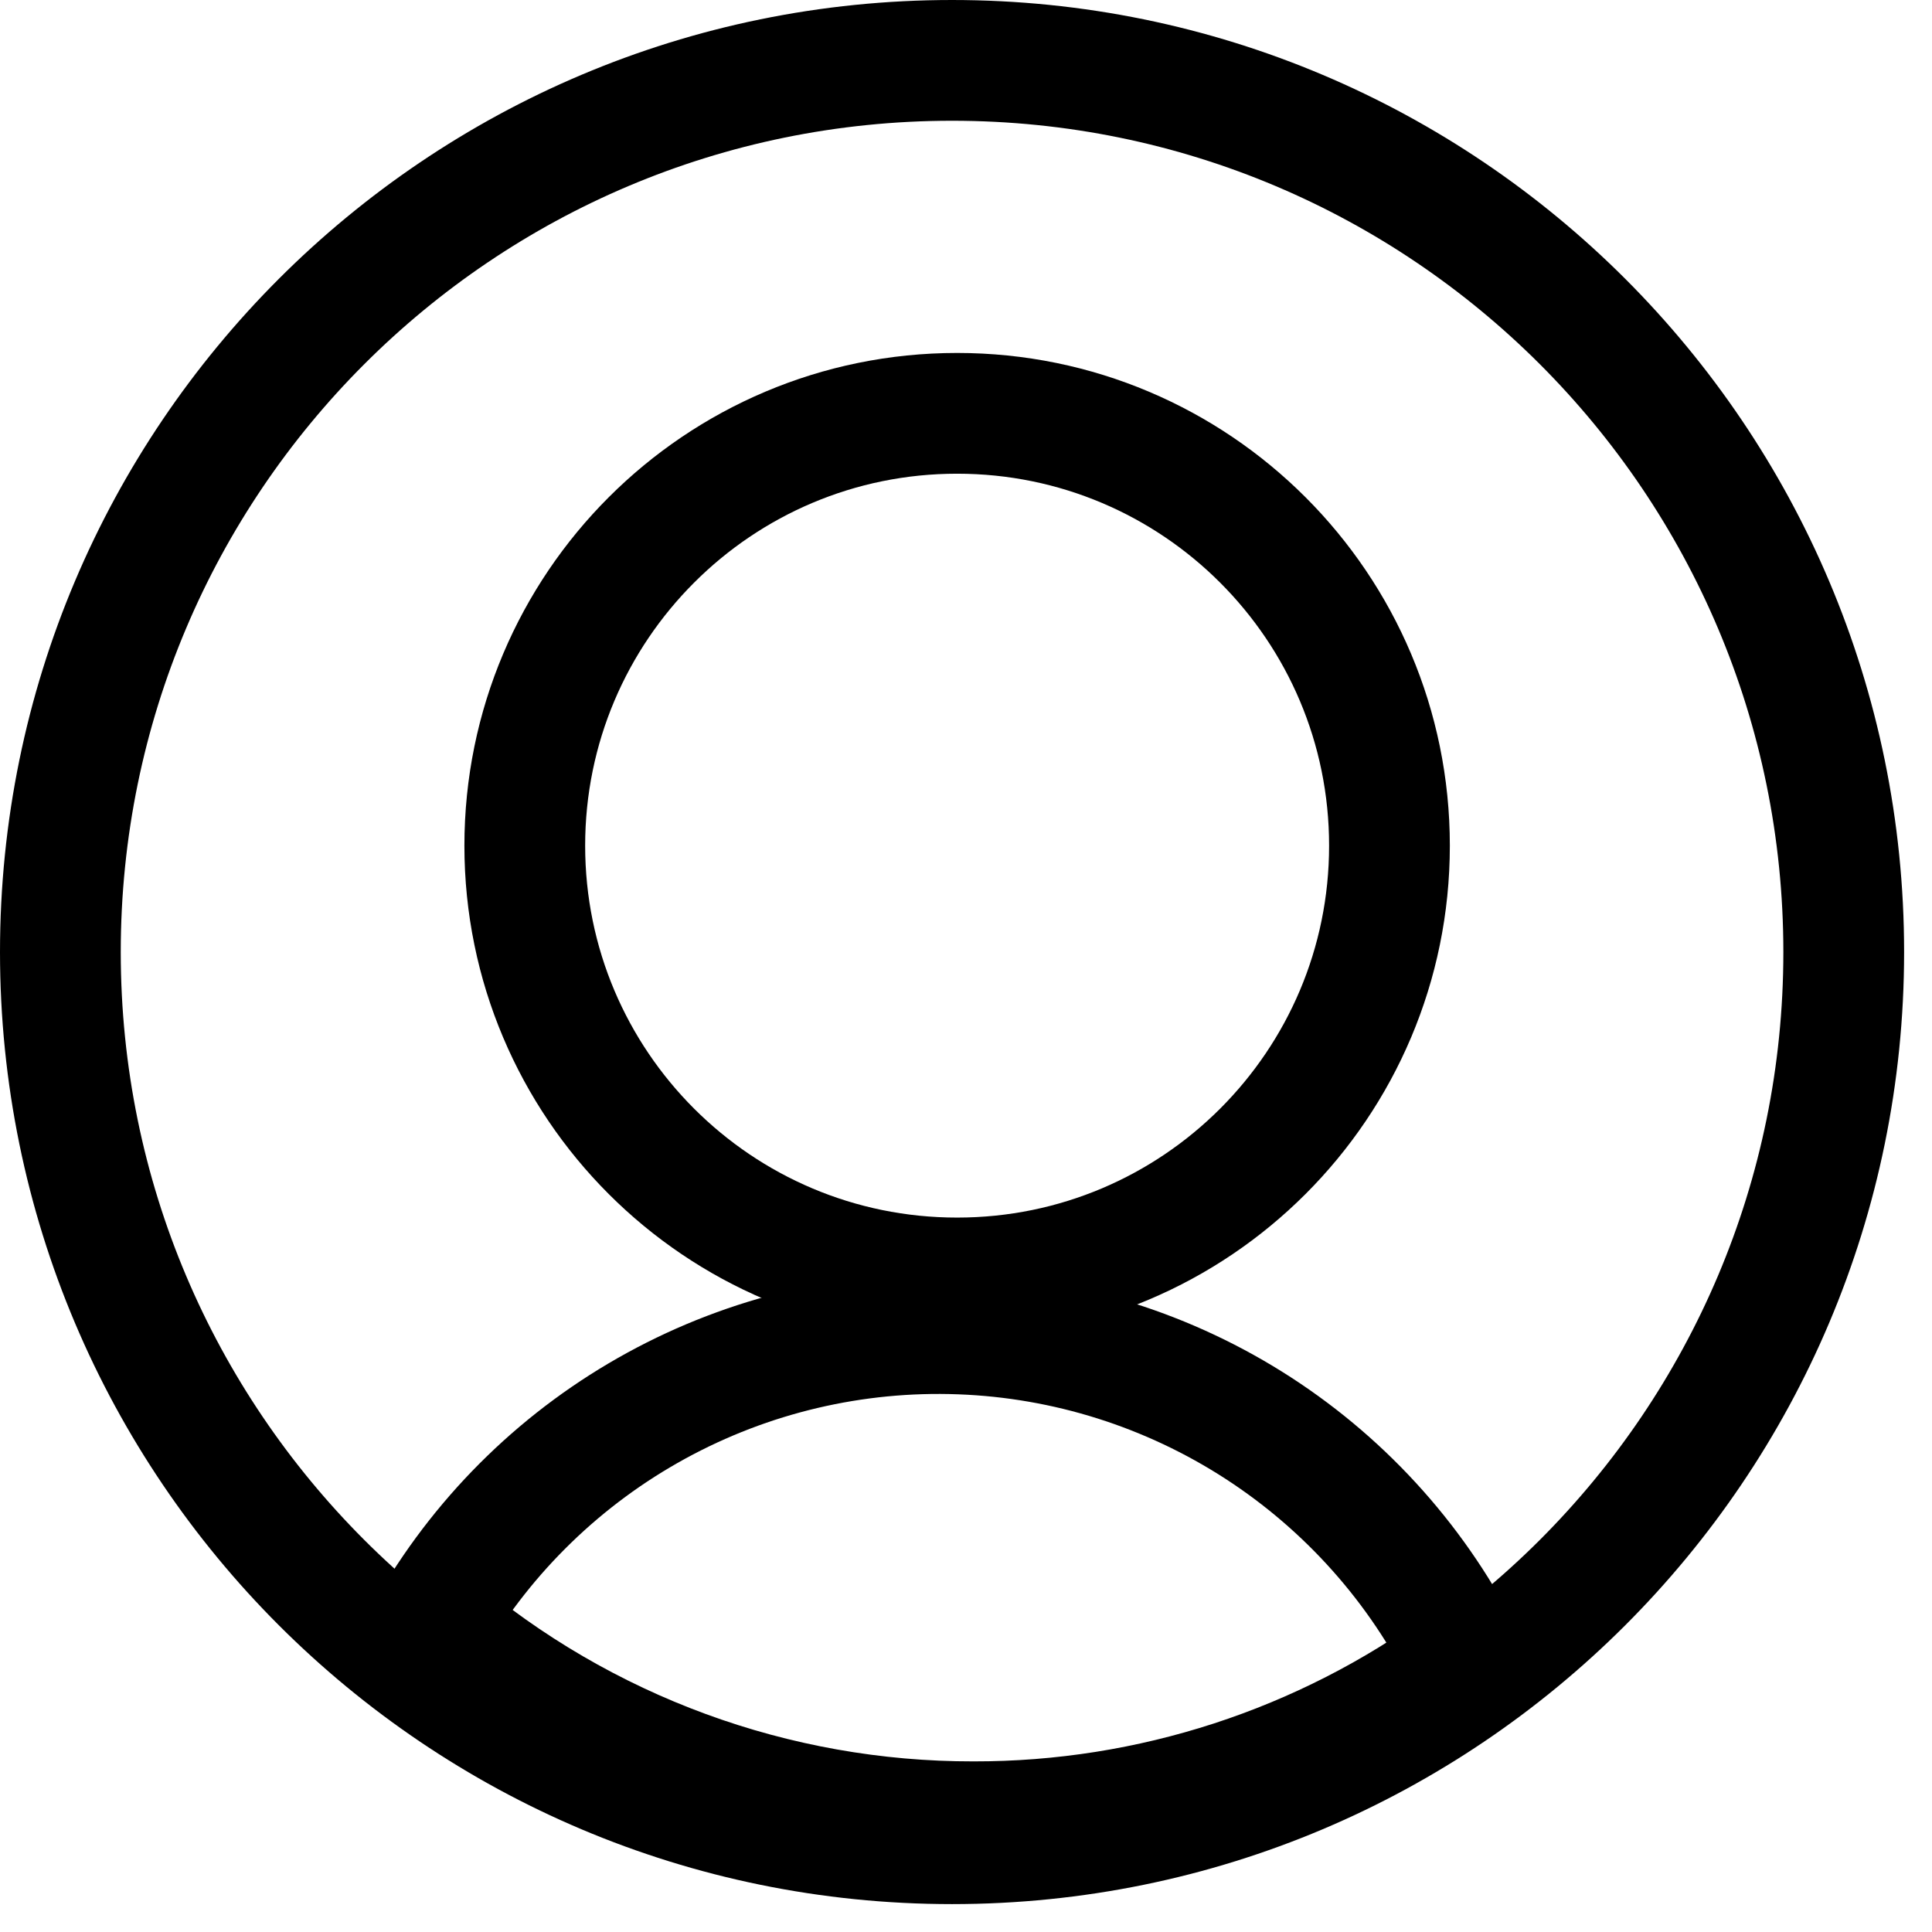 <svg width="32" height="32" viewBox="0 0 32 32" fill="none" xmlns="http://www.w3.org/2000/svg">
<path d="M15.769 30.538C23.926 30.538 30.538 23.926 30.538 15.769C30.538 7.612 23.926 1 15.769 1C7.612 1 1 7.612 1 15.769C1 23.926 7.612 30.538 15.769 30.538Z" stroke="black" stroke-width="2"/>
<path d="M7.154 26.881C8.046 25.368 9.331 24.124 10.871 23.282C12.412 22.439 14.153 22.029 15.908 22.095C17.663 22.16 19.367 22.699 20.841 23.654C22.315 24.61 23.503 25.945 24.28 27.521C21.912 29.25 19.055 30.179 16.124 30.174C12.837 30.179 9.656 29.011 7.154 26.881Z" stroke="black" stroke-width="2"/>
<path d="M15.853 21.167C19.808 21.167 23.014 17.961 23.014 14.007C23.014 10.052 19.808 6.846 15.853 6.846C11.898 6.846 8.692 10.052 8.692 14.007C8.692 17.961 11.898 21.167 15.853 21.167Z" stroke="black" stroke-width="2"/>
</svg>
